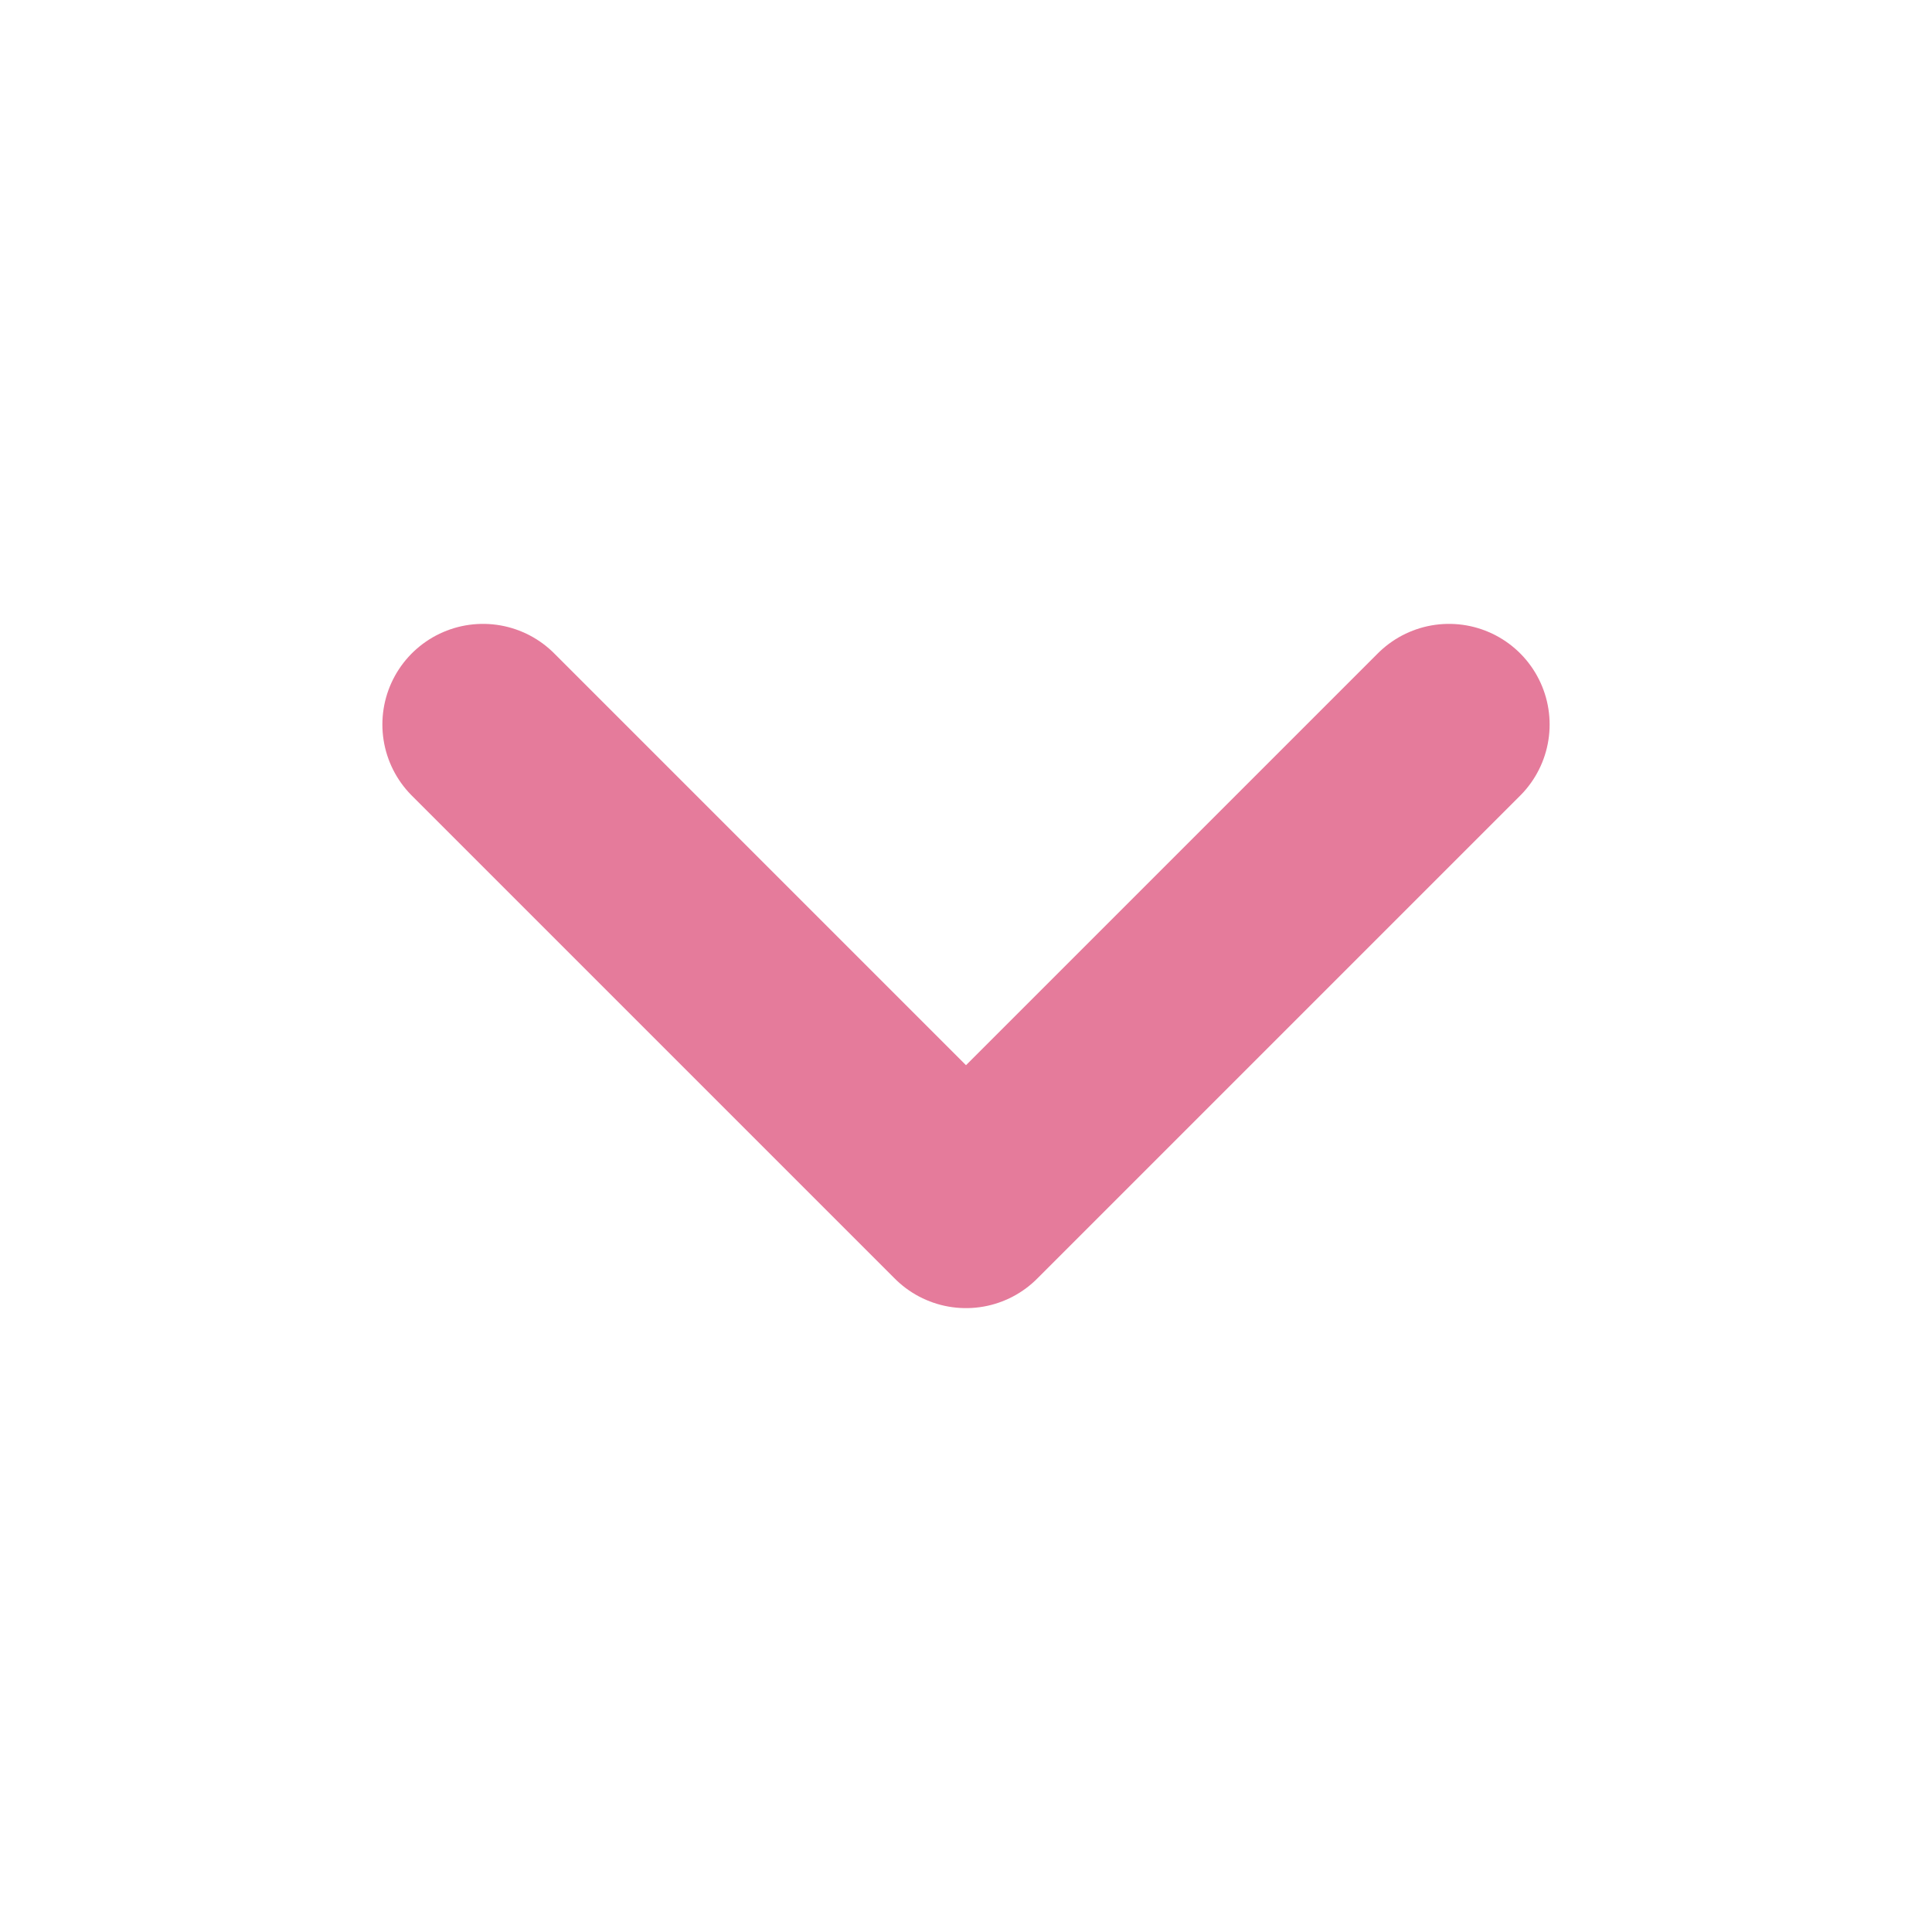 <svg width="48" height="48" viewBox="0 0 48 48" fill="none" xmlns="http://www.w3.org/2000/svg">
  <path d="M12 18L24 30L36 18" stroke="#e57b9b" stroke-width="5" stroke-linecap="round" stroke-linejoin="round" />
</svg>
